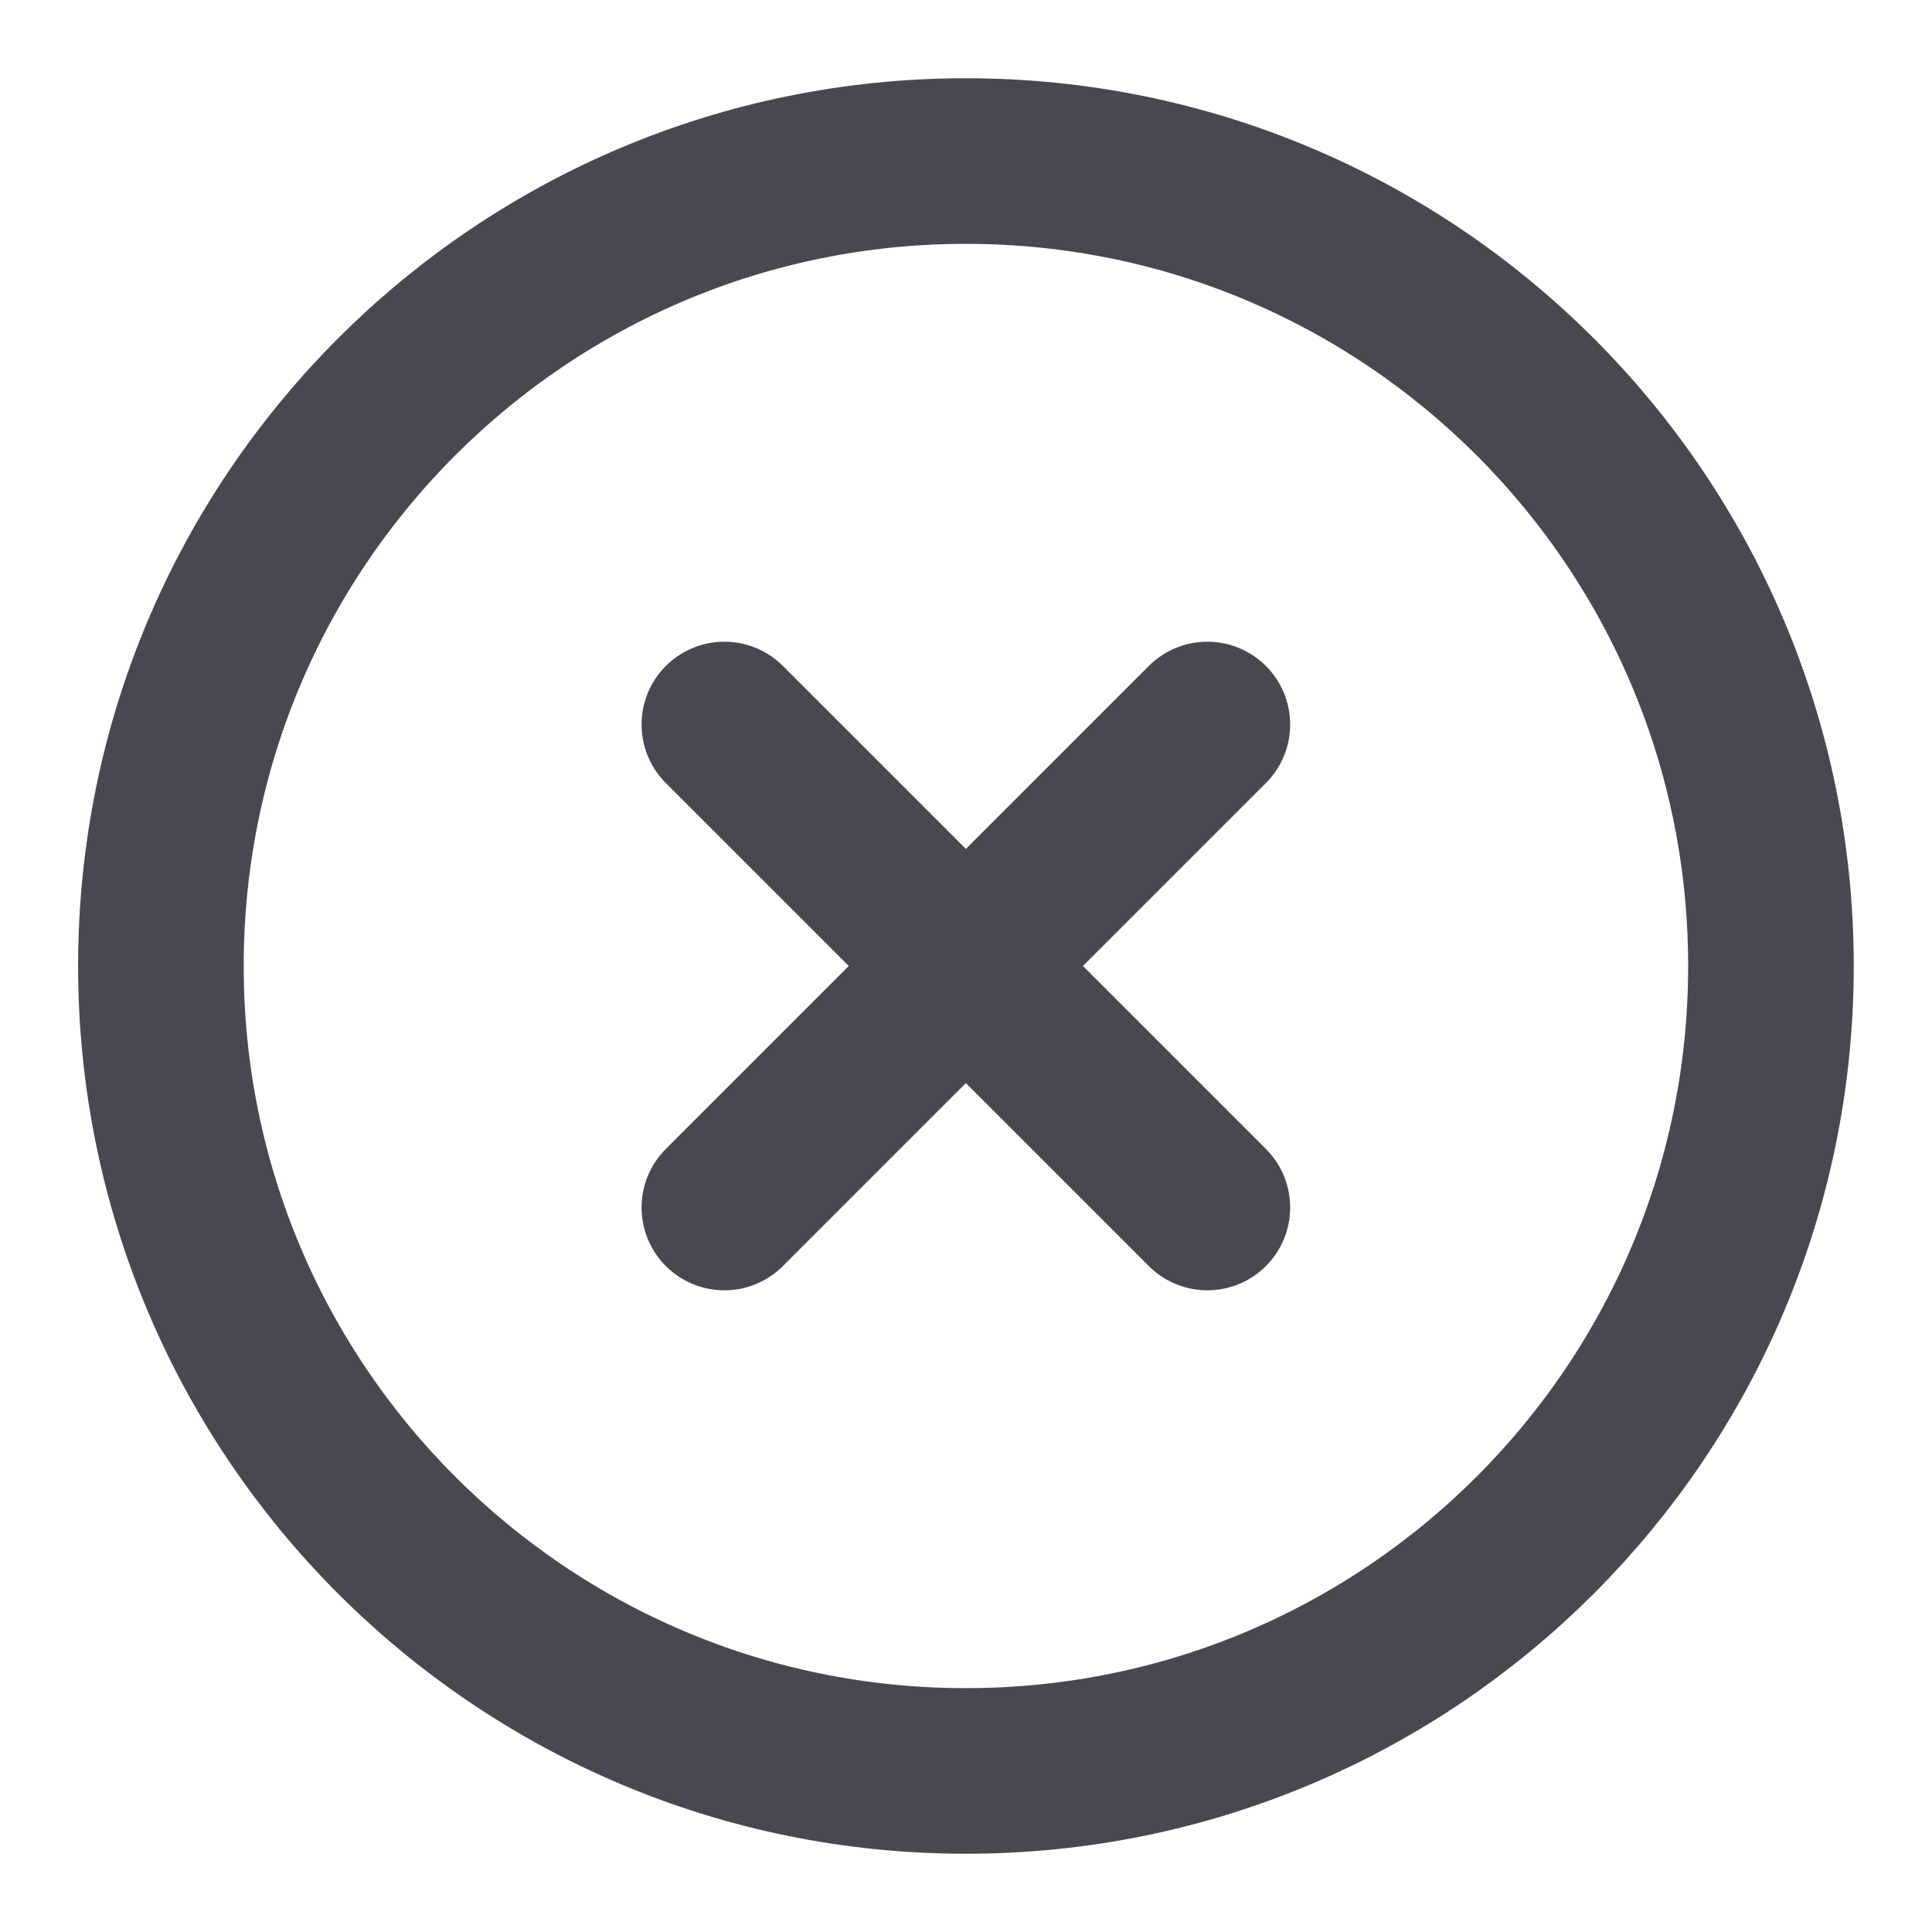 <svg width="14" height="14" viewBox="0 0 14 14" fill="none" xmlns="http://www.w3.org/2000/svg">
<g clip-path="url(#clip0_4006_2667)">
<path d="M8.749 5.25L5.249 8.75M5.249 5.25L8.749 8.75M12.833 7C12.833 10.222 10.221 12.833 6.999 12.833C3.778 12.833 1.166 10.222 1.166 7C1.166 3.778 3.778 1.167 6.999 1.167C10.221 1.167 12.833 3.778 12.833 7Z" stroke="#494852" stroke-width="1.2" stroke-linecap="round" stroke-linejoin="round"/>
</g>
<defs>
<clipPath id="clip0_4006_2667">
<rect width="14" height="14" fill="white"/>
</clipPath>
</defs>
</svg>
